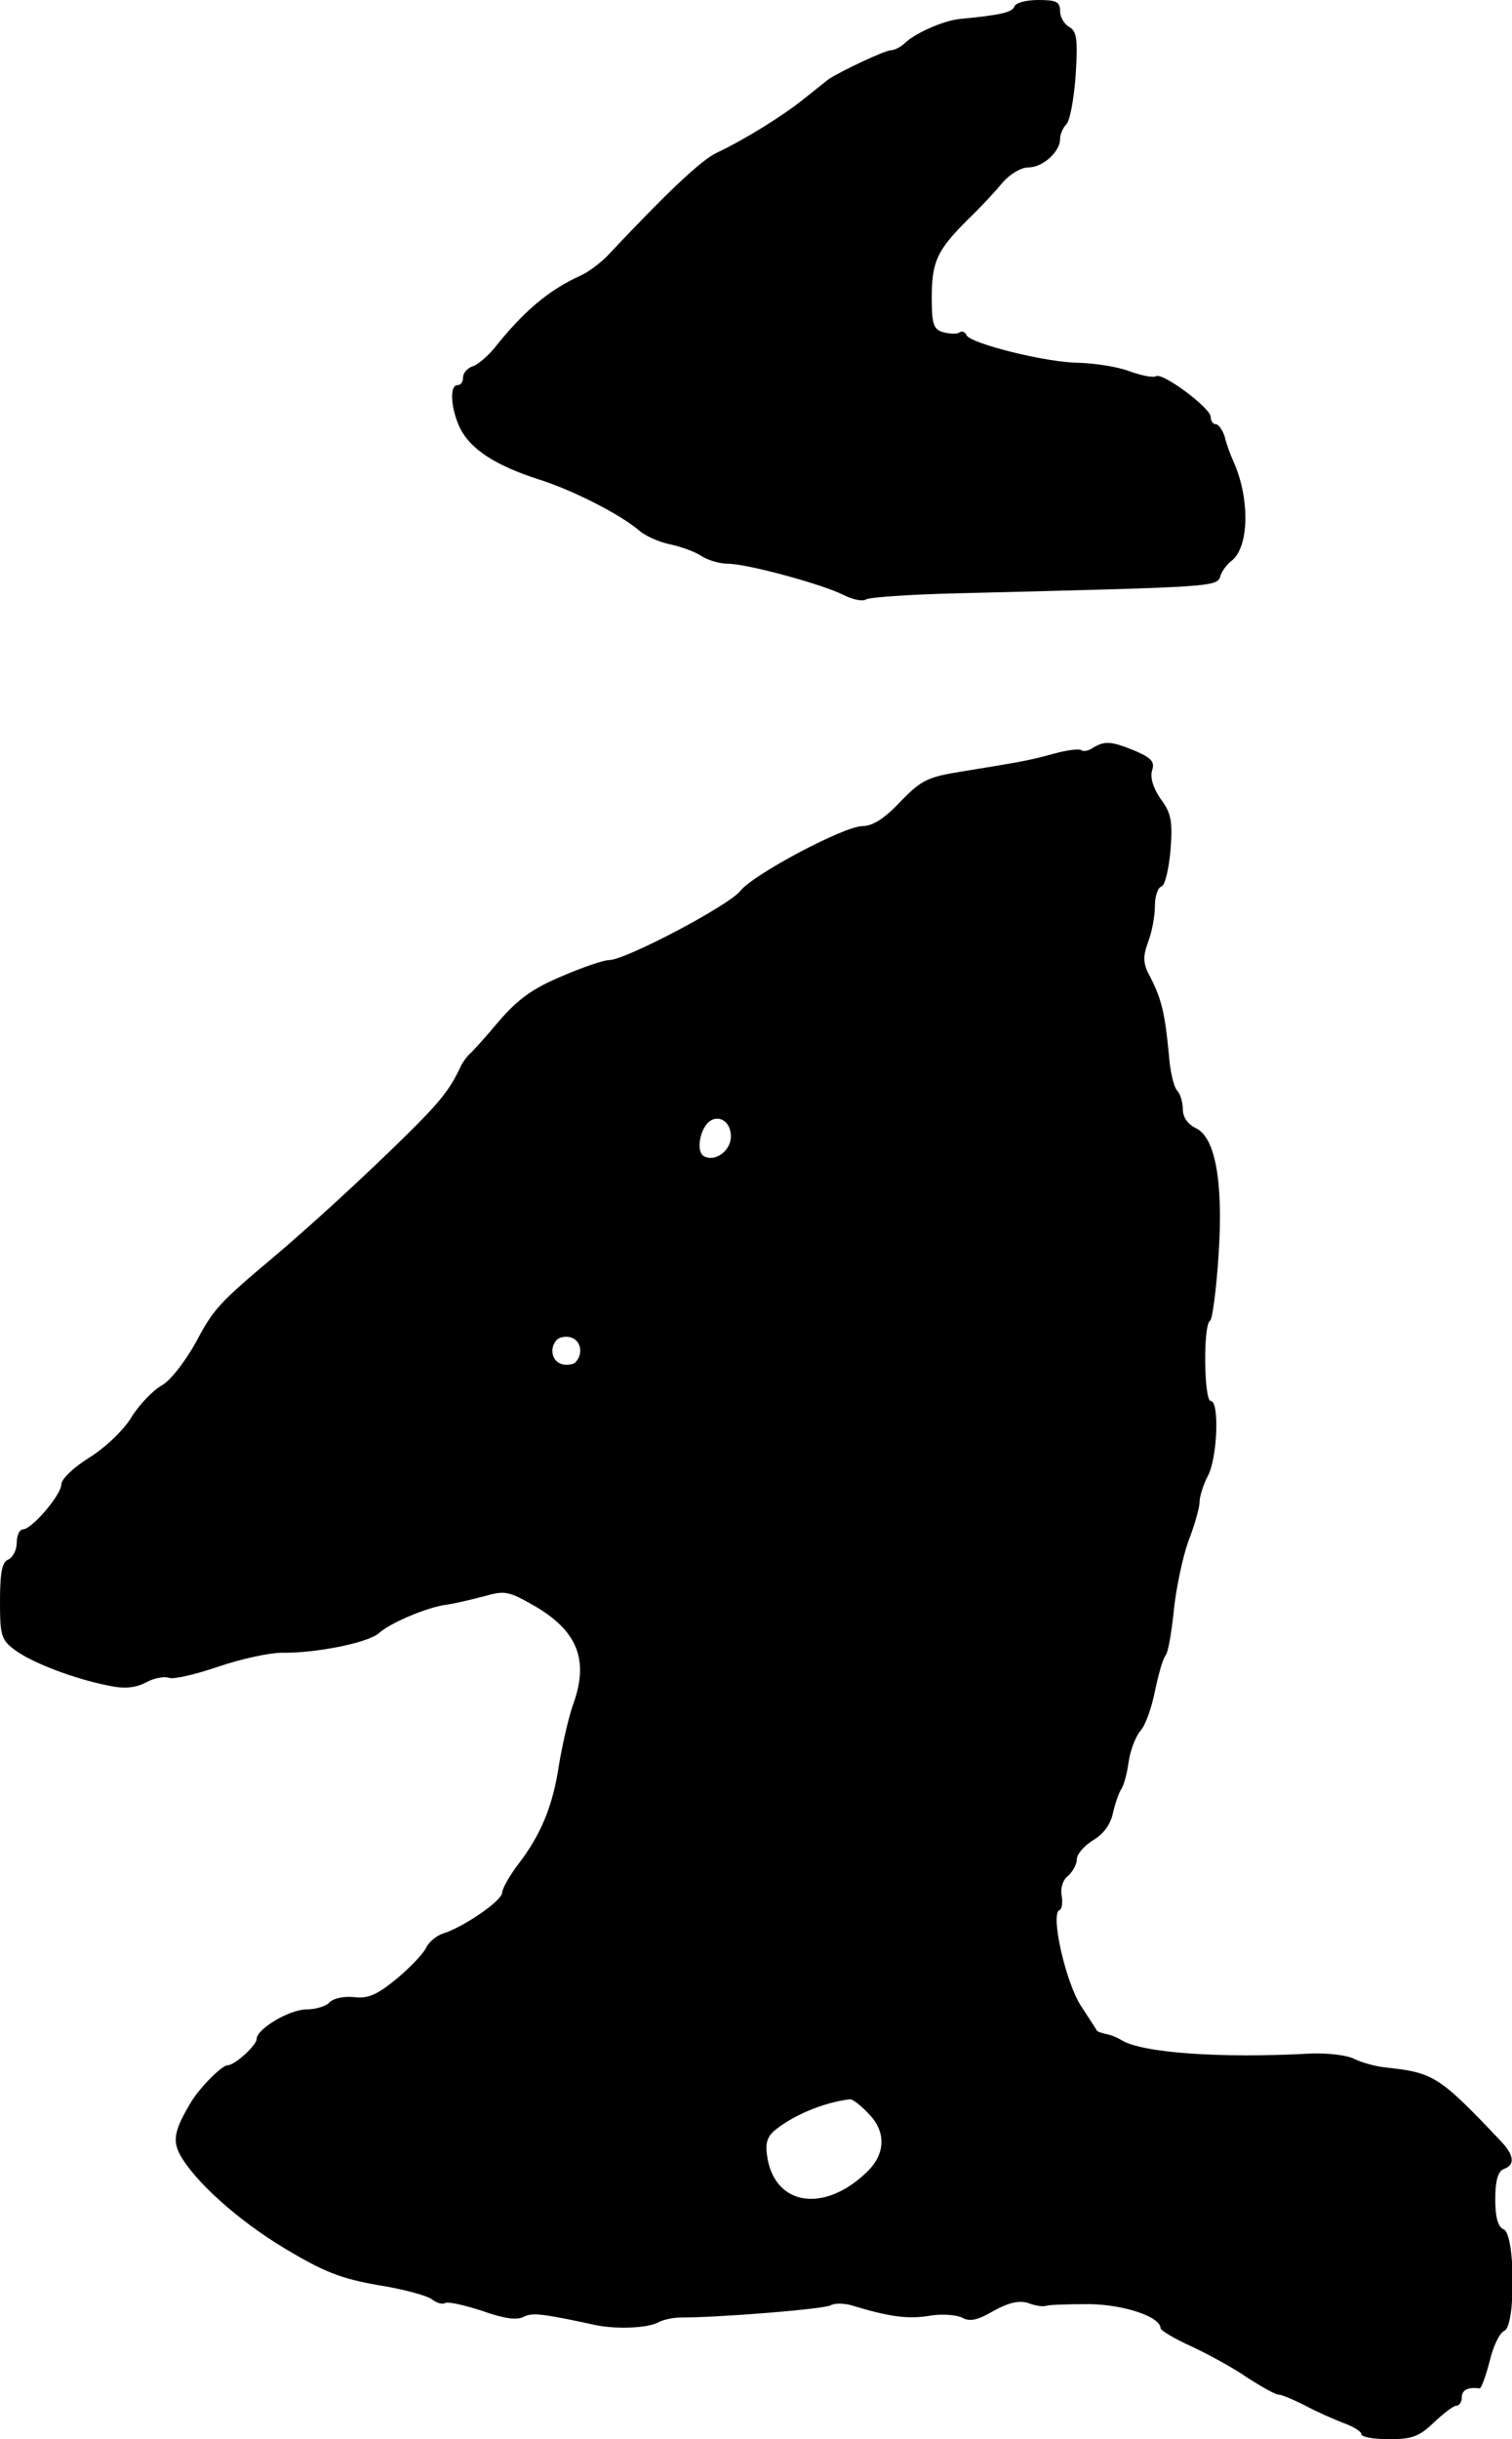 <?xml version="1.0" standalone="no"?>
<!DOCTYPE svg PUBLIC "-//W3C//DTD SVG 20010904//EN"
 "http://www.w3.org/TR/2001/REC-SVG-20010904/DTD/svg10.dtd">
<svg version="1.0" xmlns="http://www.w3.org/2000/svg"
 width="271pt" height="437pt" viewBox="0 0 271 437"
 preserveAspectRatio="xMidYMid meet">
<g transform="translate(0,437) scale(0.1,-0.1)"
fill="#000000" stroke="none">
<path d="M1818 4358 c-4 -10 -24 -15 -98 -22 -29 -3 -79 -25 -98 -43 -7 -7
-19 -13 -25 -13 -11 0 -89 -37 -112 -52 -5 -4 -25 -20 -44 -35 -37 -30 -106
-73 -157 -97 -27 -13 -85 -67 -196 -185 -13 -13 -34 -29 -48 -35 -57 -26 -102
-64 -155 -131 -11 -13 -28 -28 -37 -31 -10 -3 -18 -12 -18 -20 0 -8 -4 -14
-10 -14 -15 0 -12 -43 5 -78 19 -37 63 -66 141 -91 63 -20 146 -63 179 -91 11
-10 36 -21 55 -25 19 -4 45 -13 57 -21 12 -8 34 -14 48 -14 34 0 170 -37 207
-56 16 -8 34 -12 40 -8 6 4 79 9 162 11 478 12 467 11 474 33 3 8 12 20 19 25
32 24 34 112 3 180 -5 11 -12 30 -15 43 -4 12 -11 22 -16 22 -5 0 -9 6 -9 13
0 16 -86 80 -98 73 -5 -3 -26 1 -48 9 -21 8 -61 14 -89 15 -59 0 -198 35 -203
50 -2 5 -8 8 -13 4 -5 -3 -18 -2 -29 1 -17 5 -20 15 -20 61 0 65 9 85 64 140
23 22 51 52 63 67 13 15 33 27 46 27 26 0 57 28 57 51 0 8 5 20 11 26 7 7 14
47 17 89 4 64 2 78 -12 86 -9 5 -16 18 -16 28 0 17 -7 20 -39 20 -22 0 -41 -5
-43 -12z"/>
<path d="M1960 3031 c-8 -6 -18 -8 -22 -5 -4 3 -26 0 -48 -6 -44 -12 -54 -14
-165 -32 -62 -10 -73 -15 -111 -54 -28 -30 -50 -44 -68 -44 -33 0 -195 -86
-219 -116 -20 -26 -206 -124 -235 -124 -10 0 -48 -13 -85 -29 -52 -22 -78 -40
-114 -82 -25 -30 -49 -56 -53 -59 -3 -3 -10 -12 -14 -20 -19 -41 -37 -64 -97
-123 -73 -72 -173 -164 -242 -222 -94 -79 -105 -91 -136 -150 -19 -34 -45 -68
-61 -77 -16 -9 -41 -35 -55 -58 -14 -23 -48 -55 -76 -72 -27 -17 -49 -38 -49
-47 0 -19 -53 -81 -69 -81 -6 0 -11 -11 -11 -24 0 -13 -7 -26 -15 -30 -11 -4
-15 -22 -15 -74 0 -63 2 -70 28 -89 32 -23 106 -51 167 -63 28 -6 48 -4 67 6
15 8 33 11 41 8 8 -3 47 6 88 20 41 14 92 25 114 25 61 -1 155 18 174 35 21
19 88 47 121 51 14 2 44 9 67 15 39 11 44 10 96 -20 74 -45 93 -97 63 -177 -7
-21 -18 -68 -24 -104 -11 -75 -33 -127 -74 -180 -15 -20 -28 -43 -28 -50 -1
-15 -70 -62 -106 -73 -12 -4 -25 -15 -30 -25 -5 -11 -29 -36 -53 -56 -35 -29
-52 -36 -76 -33 -18 2 -37 -2 -44 -9 -6 -7 -25 -13 -42 -13 -30 0 -89 -35 -89
-53 0 -11 -39 -47 -52 -47 -10 0 -49 -39 -65 -65 -30 -50 -34 -69 -21 -94 25
-47 103 -118 188 -169 70 -42 100 -54 168 -66 45 -7 89 -19 97 -26 8 -6 18 -9
23 -6 5 3 35 -4 66 -14 39 -14 62 -17 74 -11 16 8 30 7 132 -15 36 -7 90 -5
109 5 9 5 27 9 41 9 68 0 257 15 269 22 7 4 25 4 40 -1 66 -20 99 -24 136 -18
22 4 48 2 59 -3 14 -8 28 -5 57 12 27 15 46 19 62 14 12 -5 27 -7 32 -5 6 2
40 3 78 3 63 -1 127 -23 127 -43 0 -4 25 -19 56 -33 30 -14 76 -39 100 -56 25
-16 50 -30 55 -30 6 0 27 -9 47 -19 20 -11 52 -25 70 -32 17 -6 32 -15 32 -20
0 -5 22 -9 50 -9 41 0 54 5 80 30 17 16 35 30 40 30 6 0 10 7 10 15 0 13 11
19 32 16 3 0 11 22 18 49 6 26 18 51 26 54 21 8 20 174 -1 182 -10 4 -15 21
-15 54 0 33 5 50 15 54 21 7 19 25 -5 50 -110 116 -120 123 -207 132 -18 2
-43 9 -55 15 -13 7 -47 11 -78 10 -162 -9 -303 1 -340 24 -8 5 -21 10 -28 11
-8 2 -15 4 -16 6 -1 2 -14 22 -29 45 -27 42 -55 165 -38 171 4 1 6 13 4 25 -3
14 2 29 11 36 9 8 16 21 16 30 0 9 13 24 29 34 19 11 32 29 36 50 4 17 11 37
15 42 4 6 10 27 13 49 3 21 13 46 21 55 9 10 20 41 26 71 6 29 14 58 19 64 5
6 11 43 15 82 4 39 16 95 26 123 11 28 20 60 20 70 0 10 7 32 15 47 17 32 21
134 5 134 -12 0 -14 137 -1 144 4 3 11 55 15 116 9 134 -6 213 -41 229 -14 7
-23 19 -23 34 0 13 -5 28 -10 33 -6 6 -13 35 -15 65 -7 73 -13 98 -32 136 -15
27 -15 38 -5 66 7 18 12 47 12 64 0 17 5 33 12 35 6 2 13 31 16 65 4 52 1 67
-18 92 -13 19 -19 38 -15 51 5 15 -1 22 -31 35 -42 17 -53 18 -74 6z m-650
-697 c0 -26 -29 -47 -49 -35 -14 9 -6 51 12 63 18 11 37 -3 37 -28z m-270
-384 c0 -10 -6 -20 -12 -23 -21 -7 -38 4 -38 23 0 10 6 20 13 23 20 7 37 -4
37 -23z m515 -1365 c34 -33 33 -74 -2 -107 -75 -72 -161 -60 -177 23 -5 27 -2
39 11 51 32 27 87 51 136 57 4 1 19 -10 32 -24z"/>
</g>
</svg>
